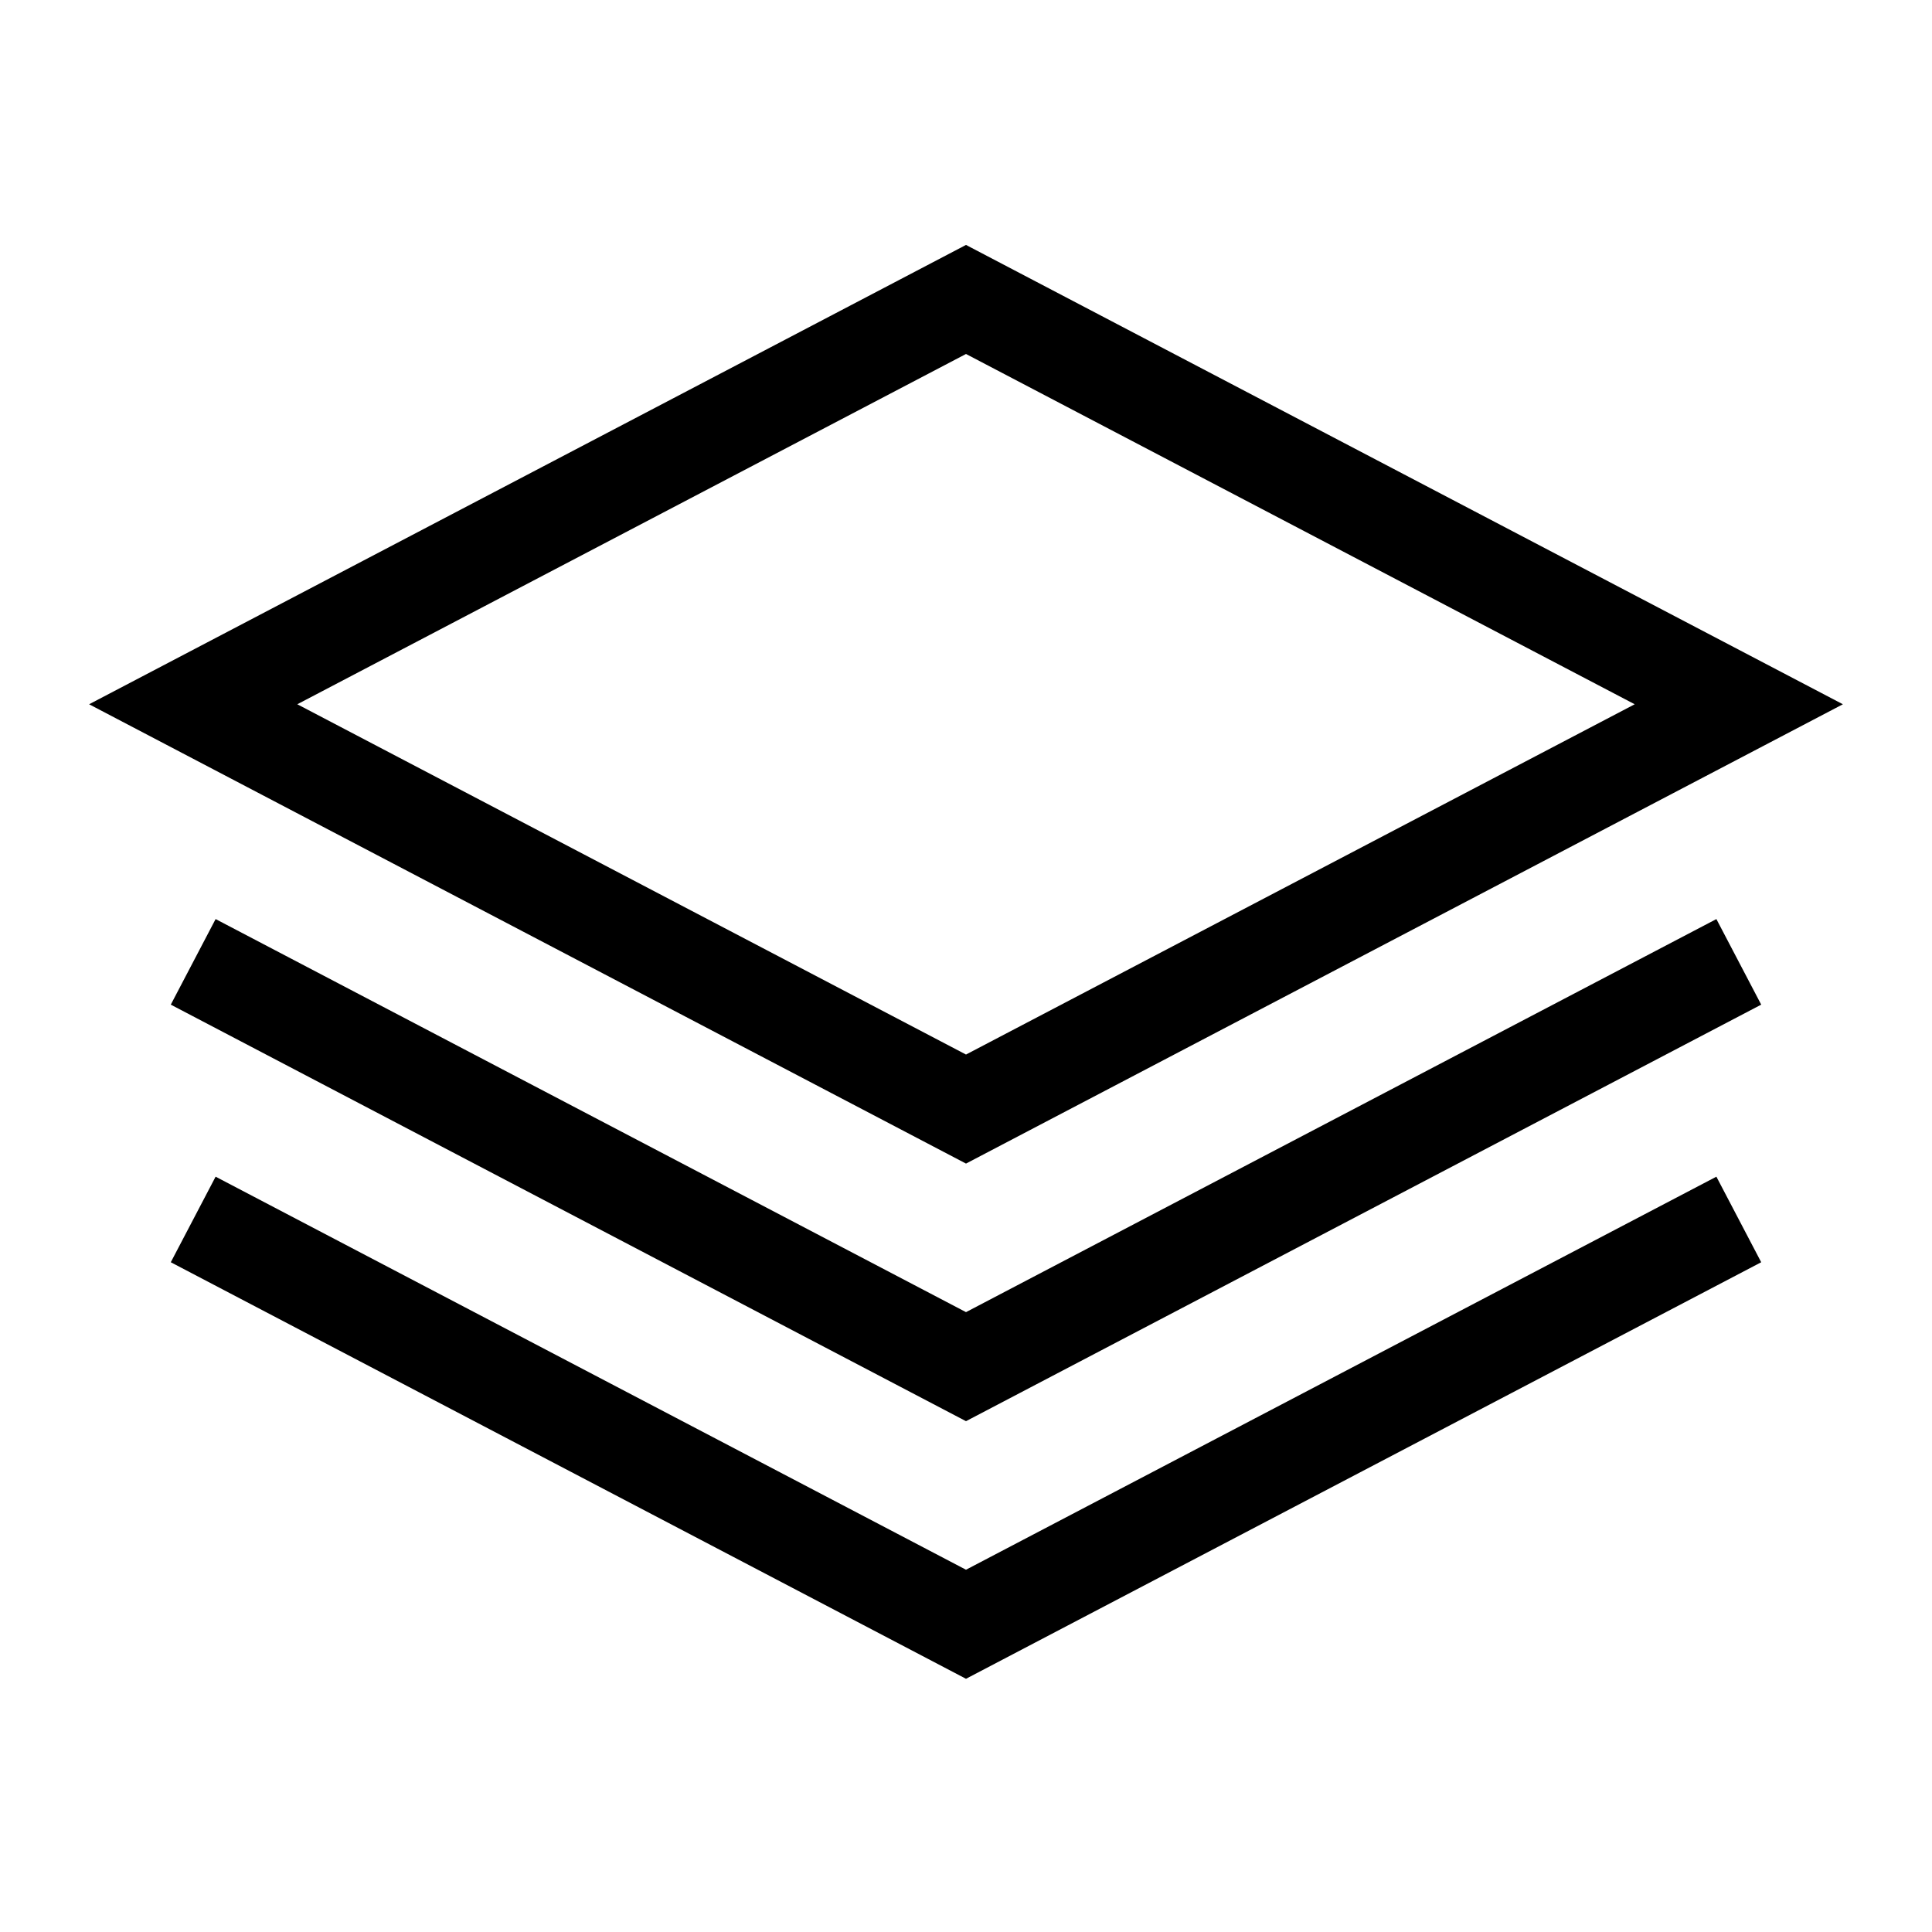 <svg viewBox="0 0 200 200" fill="none"
  xmlns="http://www.w3.org/2000/svg">
  <path fill-rule="evenodd" clip-rule="evenodd" d="M100 25.355L190.776 72.905L100 120.454L9.224 72.905L100 25.355ZM30.776 72.905L100 109.165L169.224 72.905L100 36.644L30.776 72.905ZM17.68 104L22.32 95.142L100 135.832L177.68 95.142L182.32 104L100 147.12L17.68 104ZM17.68 130.667L22.32 121.809L100 162.498L177.68 121.809L182.32 130.667L100 173.787L17.68 130.667Z" fill="black"/>
</svg>

